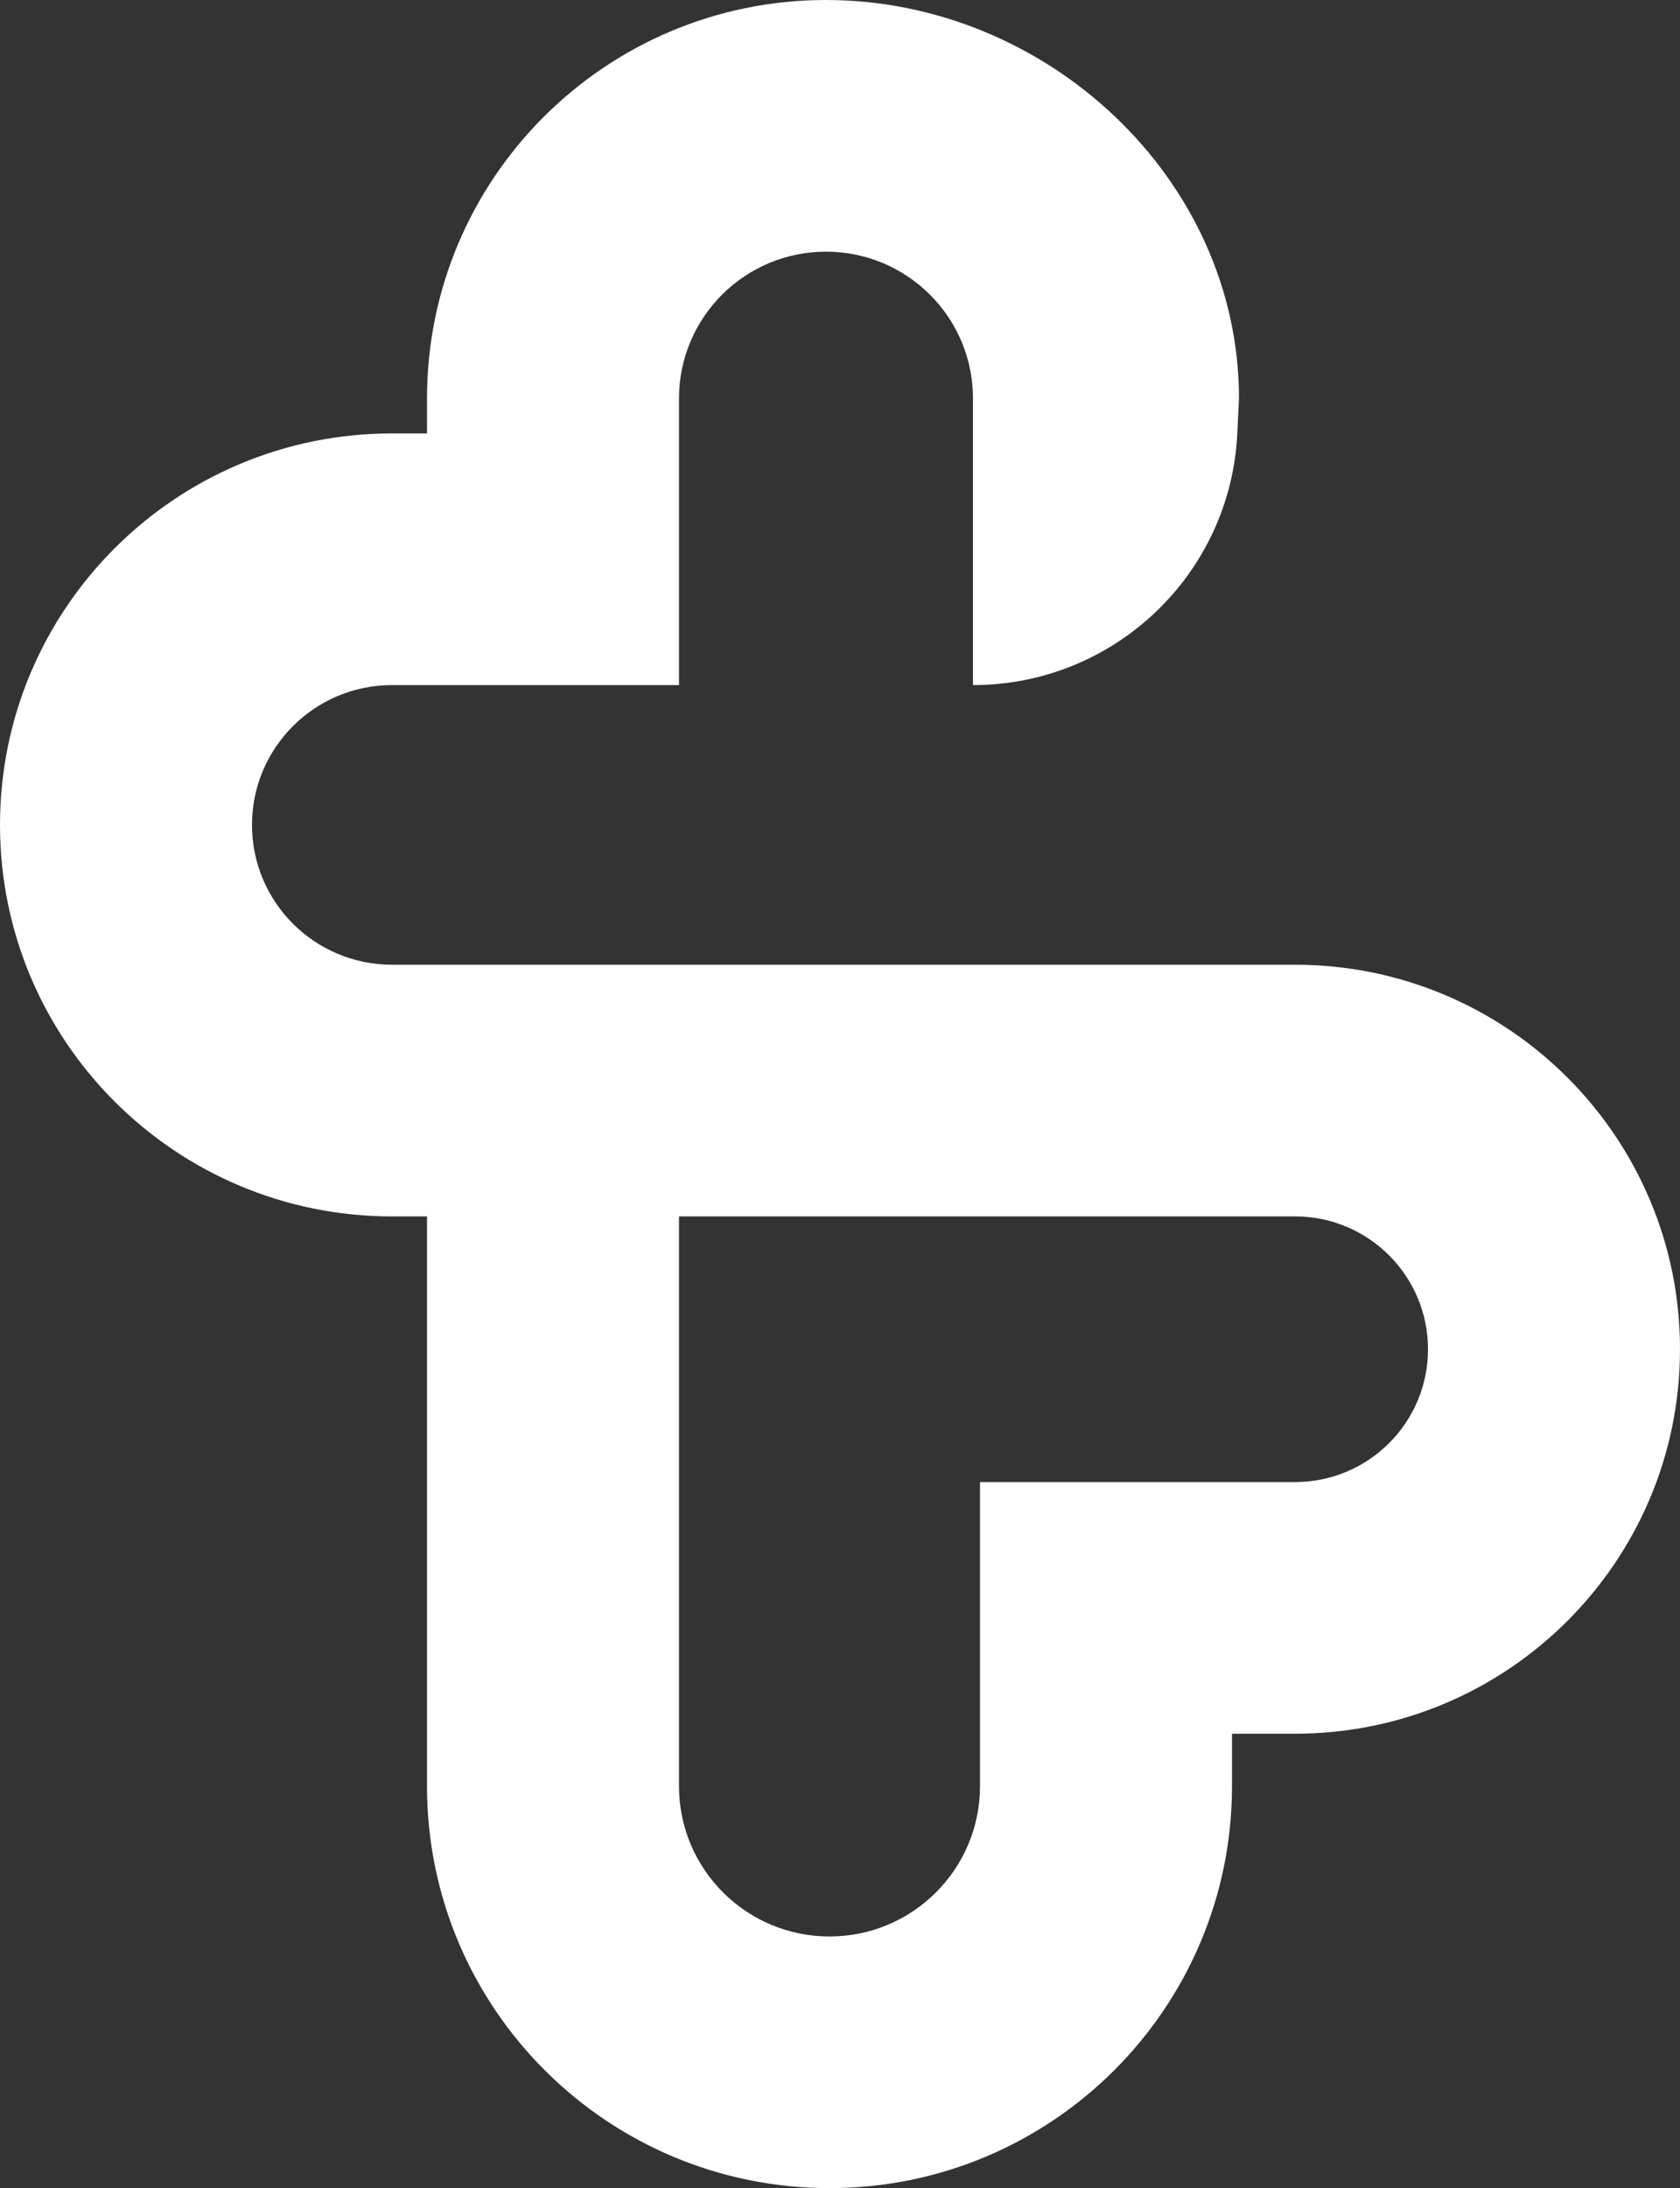 <svg xmlns:inkscape="http://www.inkscape.org/namespaces/inkscape" xmlns:sodipodi="http://sodipodi.sourceforge.net/DTD/sodipodi-0.dtd" xmlns="http://www.w3.org/2000/svg" xmlns:svg="http://www.w3.org/2000/svg" width="96" height="125" viewBox="0 0 96 125" fill="none" id="svg1" sodipodi:docname="logo-img.svg" inkscape:version="1.3 (0e150ed6c4, 2023-07-21)"><rect x="0" y="0" width="96" height="125" fill="#333333" stroke="none"/><defs id="defs1"></defs><path fill-rule="evenodd" clip-rule="evenodd" d="M 24.4,22.764 C 24.4,10.192 34.608,0 47.2,0 59.792,0 70.8,10.192 70.8,22.764 l -0.098,2.014 C 70.309,32.819 63.664,39.137 55.6,39.137 V 22.764 c 0,-4.632 -3.761,-8.387 -8.4,-8.387 -4.639,0 -8.4,3.755 -8.4,8.387 V 39.137 H 22.4 c -4.418,0 -8,3.576 -8,7.987 0,4.411 3.582,7.987 8,7.987 H 74 c 12.15,0 22,9.834 22,21.965 0,12.131 -9.85,21.965 -22,21.965 h -3.6 v 2.995 c 0,12.682 -10.297,22.963 -23,22.963 -12.703,0 -23,-10.281 -23,-22.963 V 69.489 h -2 C 10.029,69.489 0,59.476 0,47.125 0,34.773 10.029,24.76 22.4,24.76 h 2 z m 14.4,46.725 v 32.548 c 0,4.742 3.85,8.586 8.6,8.586 4.75,0 8.6,-3.844 8.6,-8.586 V 84.665 h 18 c 4.197,0 7.6,-3.397 7.6,-7.588 0,-4.191 -3.403,-7.588 -7.6,-7.588 z" fill="white" id="path1" style="fill:white"></path></svg>